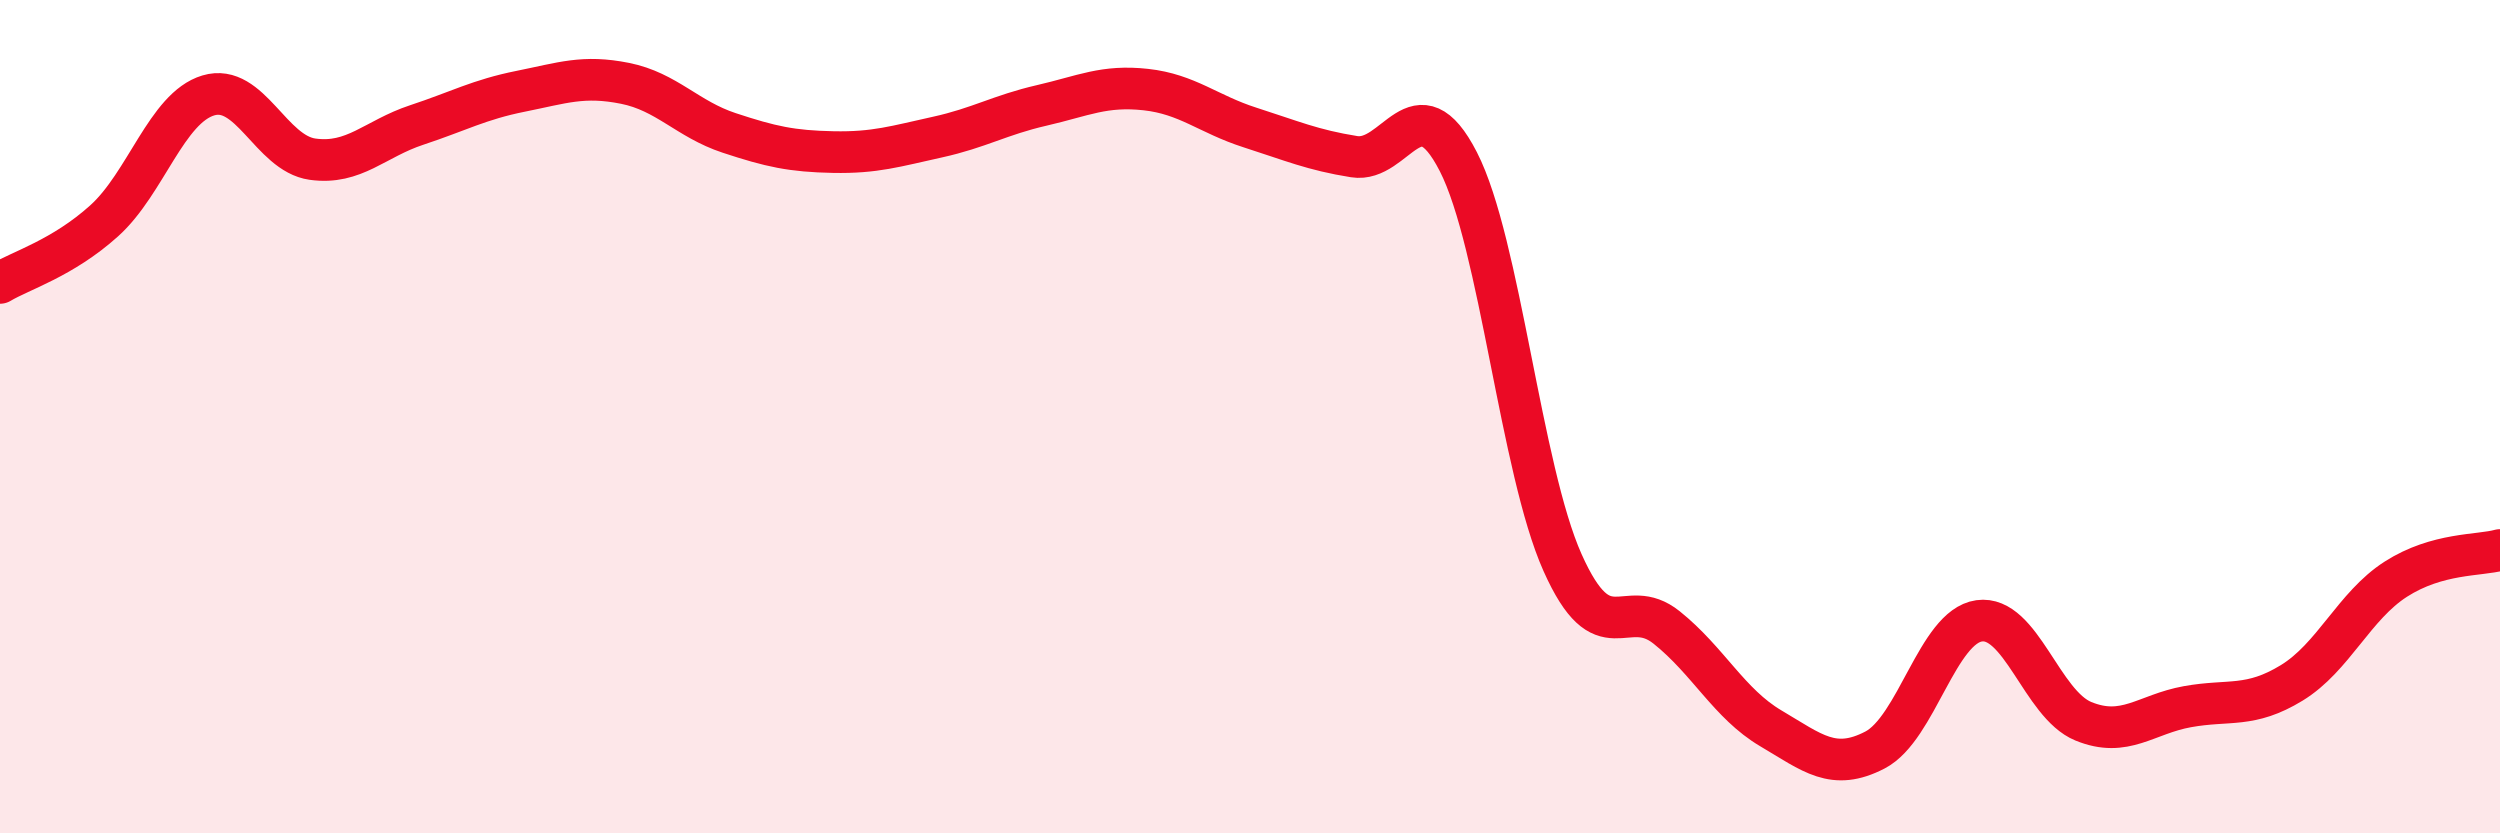 
    <svg width="60" height="20" viewBox="0 0 60 20" xmlns="http://www.w3.org/2000/svg">
      <path
        d="M 0,6.79 C 0.5,6.49 1.5,6.2 2.5,5.3 C 3.5,4.4 4,2.59 5,2.29 C 6,1.99 6.5,3.68 7.5,3.82 C 8.5,3.96 9,3.33 10,3 C 11,2.67 11.5,2.39 12.5,2.19 C 13.5,1.99 14,1.8 15,2 C 16,2.2 16.5,2.86 17.5,3.19 C 18.5,3.52 19,3.63 20,3.65 C 21,3.67 21.5,3.51 22.5,3.29 C 23.5,3.07 24,2.76 25,2.53 C 26,2.3 26.5,2.04 27.5,2.15 C 28.5,2.26 29,2.74 30,3.06 C 31,3.38 31.5,3.6 32.5,3.76 C 33.5,3.92 34,1.93 35,3.88 C 36,5.83 36.5,11.26 37.5,13.5 C 38.5,15.74 39,14.26 40,15.06 C 41,15.86 41.5,16.89 42.5,17.48 C 43.5,18.07 44,18.52 45,18 C 46,17.48 46.5,15.04 47.5,14.9 C 48.5,14.76 49,16.9 50,17.31 C 51,17.72 51.5,17.14 52.5,16.96 C 53.5,16.78 54,17 55,16.39 C 56,15.78 56.5,14.54 57.5,13.9 C 58.5,13.26 59.5,13.34 60,13.2L60 20L0 20Z"
        fill="#EB0A25"
        opacity="0.1"
        stroke-linecap="round"
        stroke-linejoin="round"
      />
      <path
        d="M 0,6.79 C 0.5,6.49 1.5,6.2 2.5,5.3 C 3.5,4.4 4,2.59 5,2.29 C 6,1.99 6.5,3.68 7.5,3.82 C 8.5,3.96 9,3.33 10,3 C 11,2.67 11.5,2.39 12.5,2.19 C 13.5,1.99 14,1.8 15,2 C 16,2.2 16.5,2.86 17.5,3.19 C 18.5,3.52 19,3.63 20,3.65 C 21,3.67 21.5,3.51 22.5,3.29 C 23.5,3.07 24,2.76 25,2.53 C 26,2.3 26.5,2.04 27.5,2.15 C 28.5,2.26 29,2.74 30,3.06 C 31,3.38 31.5,3.6 32.5,3.76 C 33.5,3.92 34,1.93 35,3.88 C 36,5.83 36.5,11.26 37.5,13.5 C 38.5,15.74 39,14.26 40,15.06 C 41,15.86 41.5,16.89 42.5,17.48 C 43.5,18.07 44,18.52 45,18 C 46,17.48 46.5,15.04 47.5,14.9 C 48.5,14.76 49,16.9 50,17.31 C 51,17.72 51.5,17.14 52.5,16.96 C 53.5,16.78 54,17 55,16.39 C 56,15.78 56.5,14.54 57.5,13.9 C 58.5,13.26 59.5,13.34 60,13.2"
        stroke="#EB0A25"
        stroke-width="1"
        fill="none"
        stroke-linecap="round"
        stroke-linejoin="round"
      />
    </svg>
  